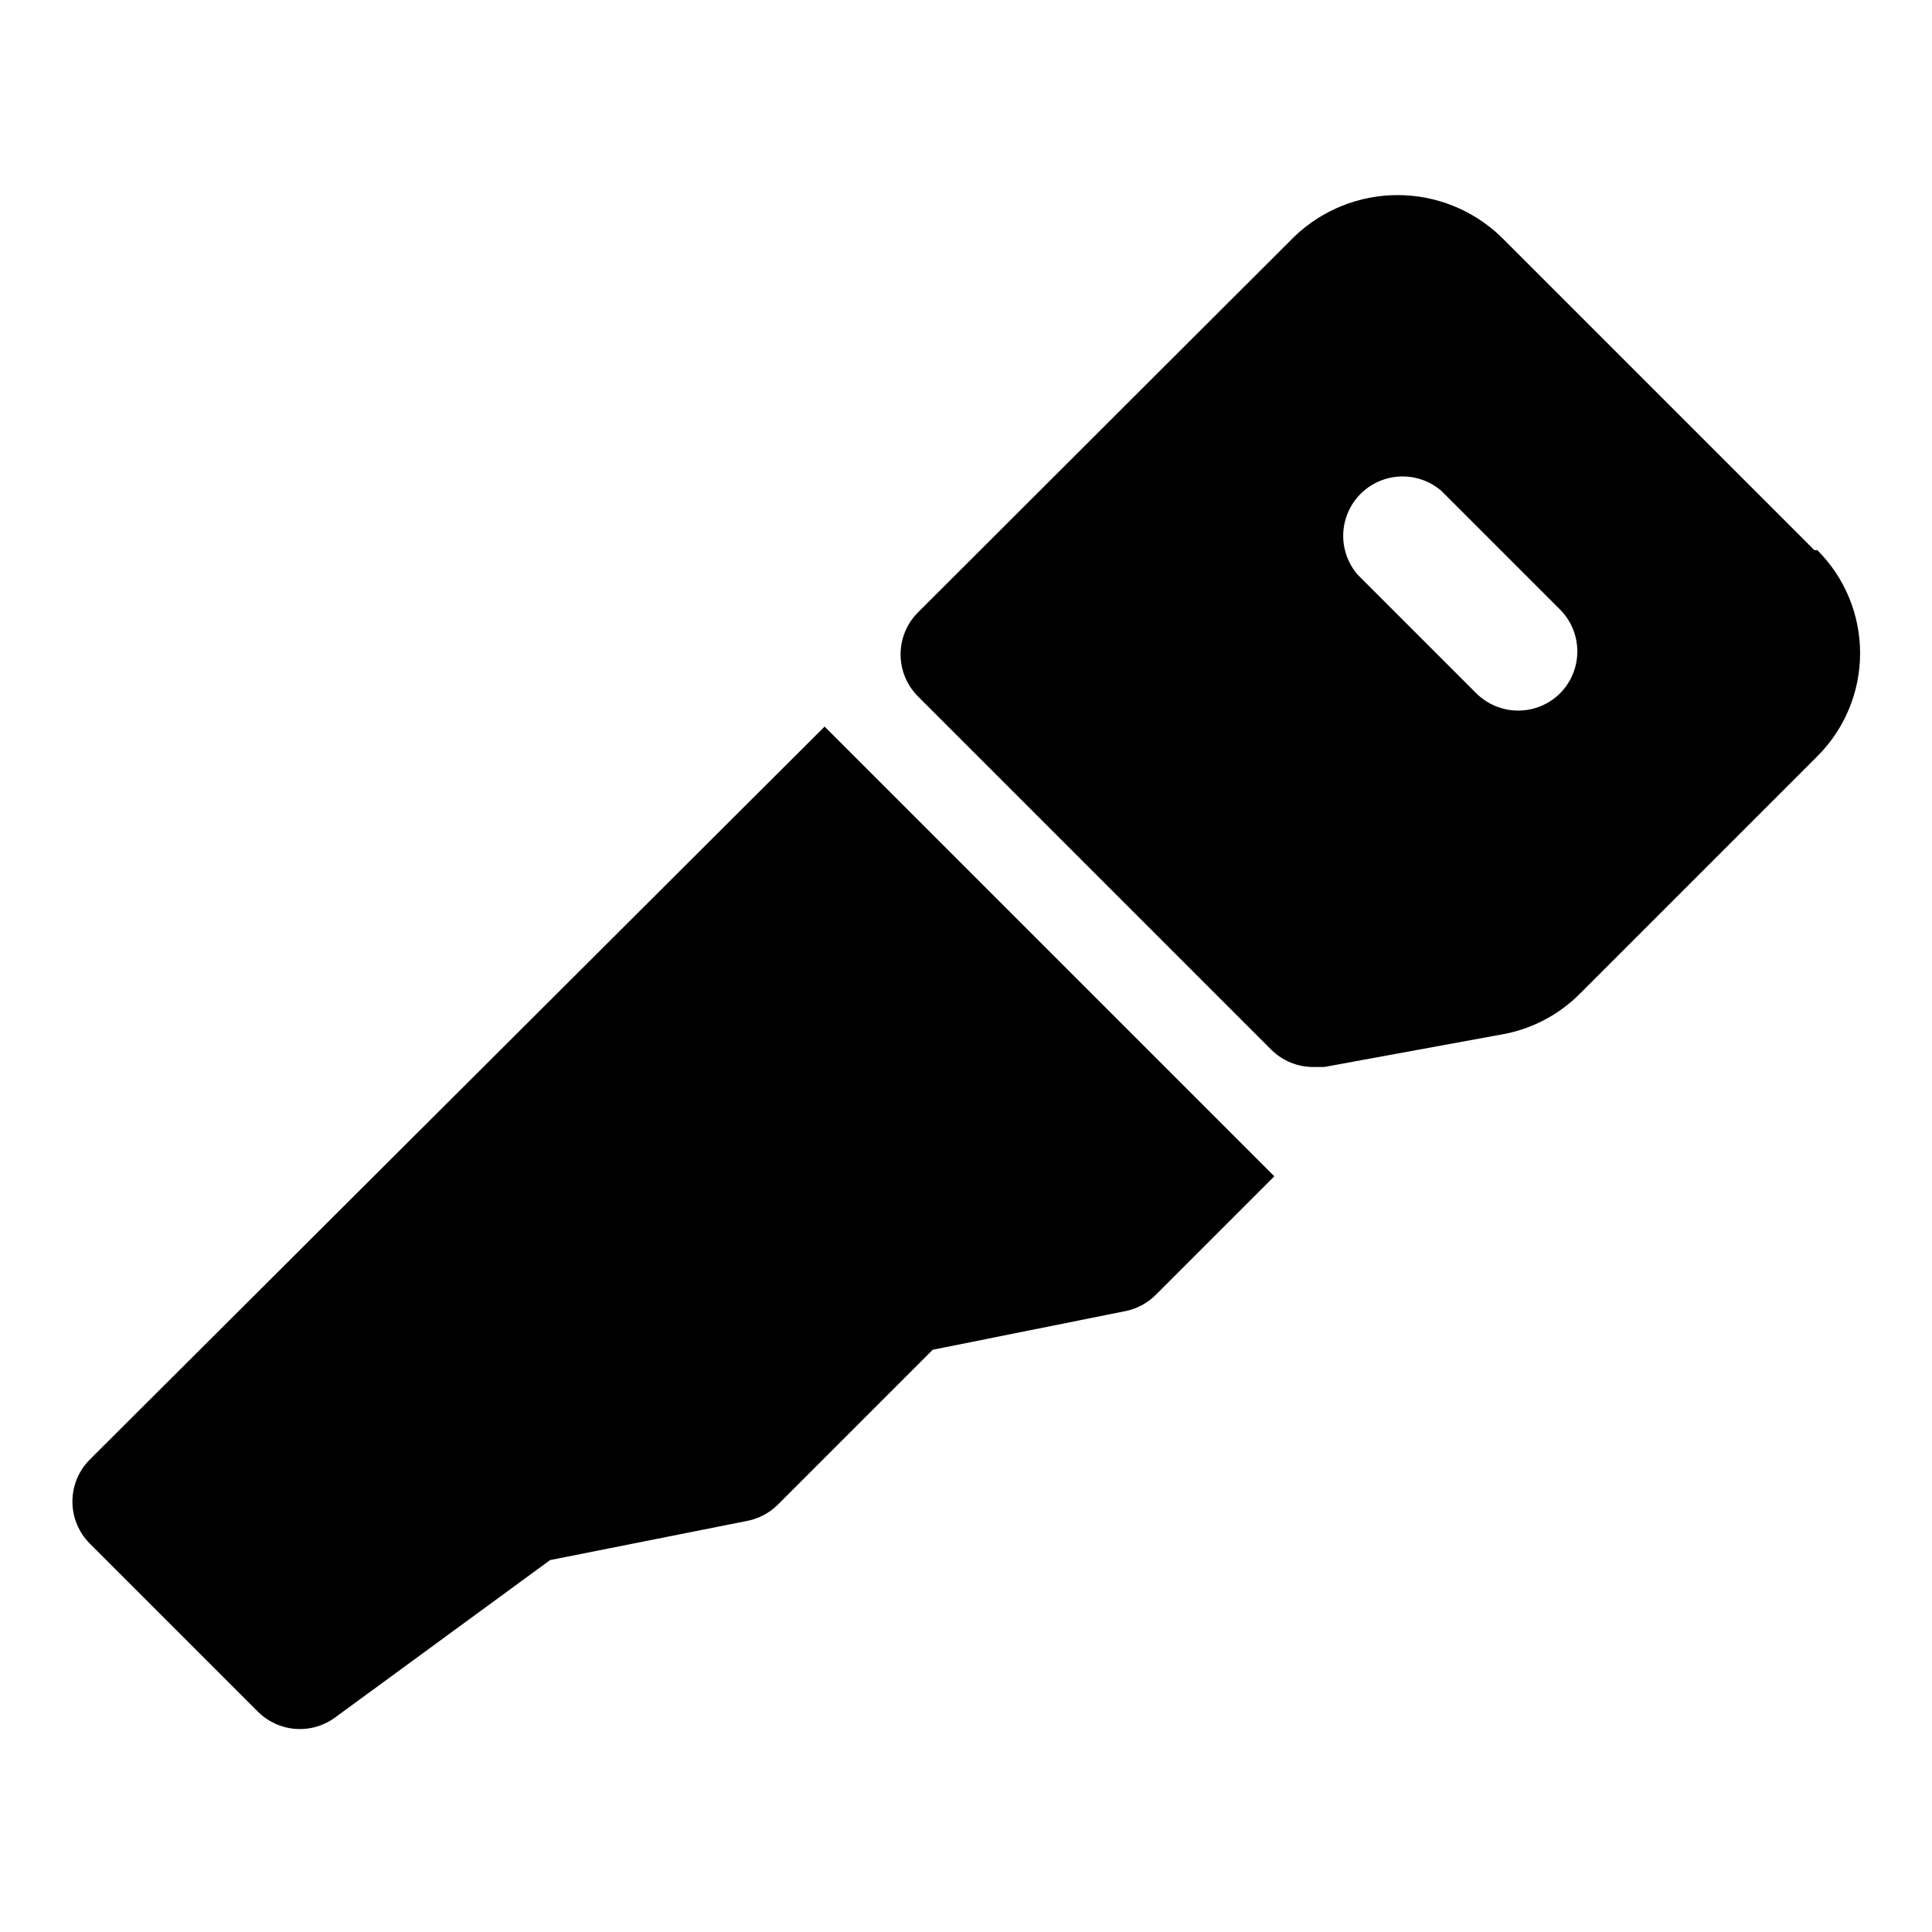 <?xml version="1.0" encoding="UTF-8"?>
<!-- Uploaded to: ICON Repo, www.svgrepo.com, Generator: ICON Repo Mixer Tools -->
<svg fill="#000000" width="800px" height="800px" version="1.1" viewBox="144 144 512 512" xmlns="http://www.w3.org/2000/svg">
 <g>
  <path d="m624.82 289.79-83.129-83.129c-7.356-7.035-17.141-10.961-27.316-10.961-10.176 0-19.961 3.926-27.316 10.961l-99.816 99.66c-2.934 2.949-4.578 6.941-4.578 11.102s1.645 8.148 4.578 11.098l93.676 93.676v0.004c2.973 2.945 6.996 4.59 11.18 4.562h2.832l47.23-8.66 0.004 0.004c7.754-1.395 14.898-5.133 20.465-10.707l62.977-62.977c7.262-7.238 11.34-17.066 11.34-27.316s-4.078-20.078-11.34-27.316zm-67.387 37.945c-2.949 2.93-6.938 4.578-11.098 4.578s-8.148-1.648-11.102-4.578l-31.488-31.488c-3.469-4.055-4.652-9.59-3.137-14.707 1.512-5.117 5.516-9.117 10.633-10.633 5.117-1.512 10.652-0.332 14.703 3.141l31.488 31.488c2.934 2.949 4.578 6.938 4.578 11.098 0 4.16-1.645 8.152-4.578 11.102z"/>
  <path d="m167.77 530.83c-2.934 2.949-4.578 6.941-4.578 11.098 0 4.16 1.645 8.152 4.578 11.102l44.555 44.555c2.66 2.668 6.188 4.293 9.941 4.582 3.758 0.289 7.492-0.777 10.527-3.008l56.992-41.723 52.27-10.391c3.039-0.598 5.832-2.074 8.031-4.25l41.094-41.094 51.012-10.234-0.004 0.004c3.039-0.598 5.828-2.078 8.031-4.254l31.488-31.488-119.18-119.18z"/>
 </g>
</svg>